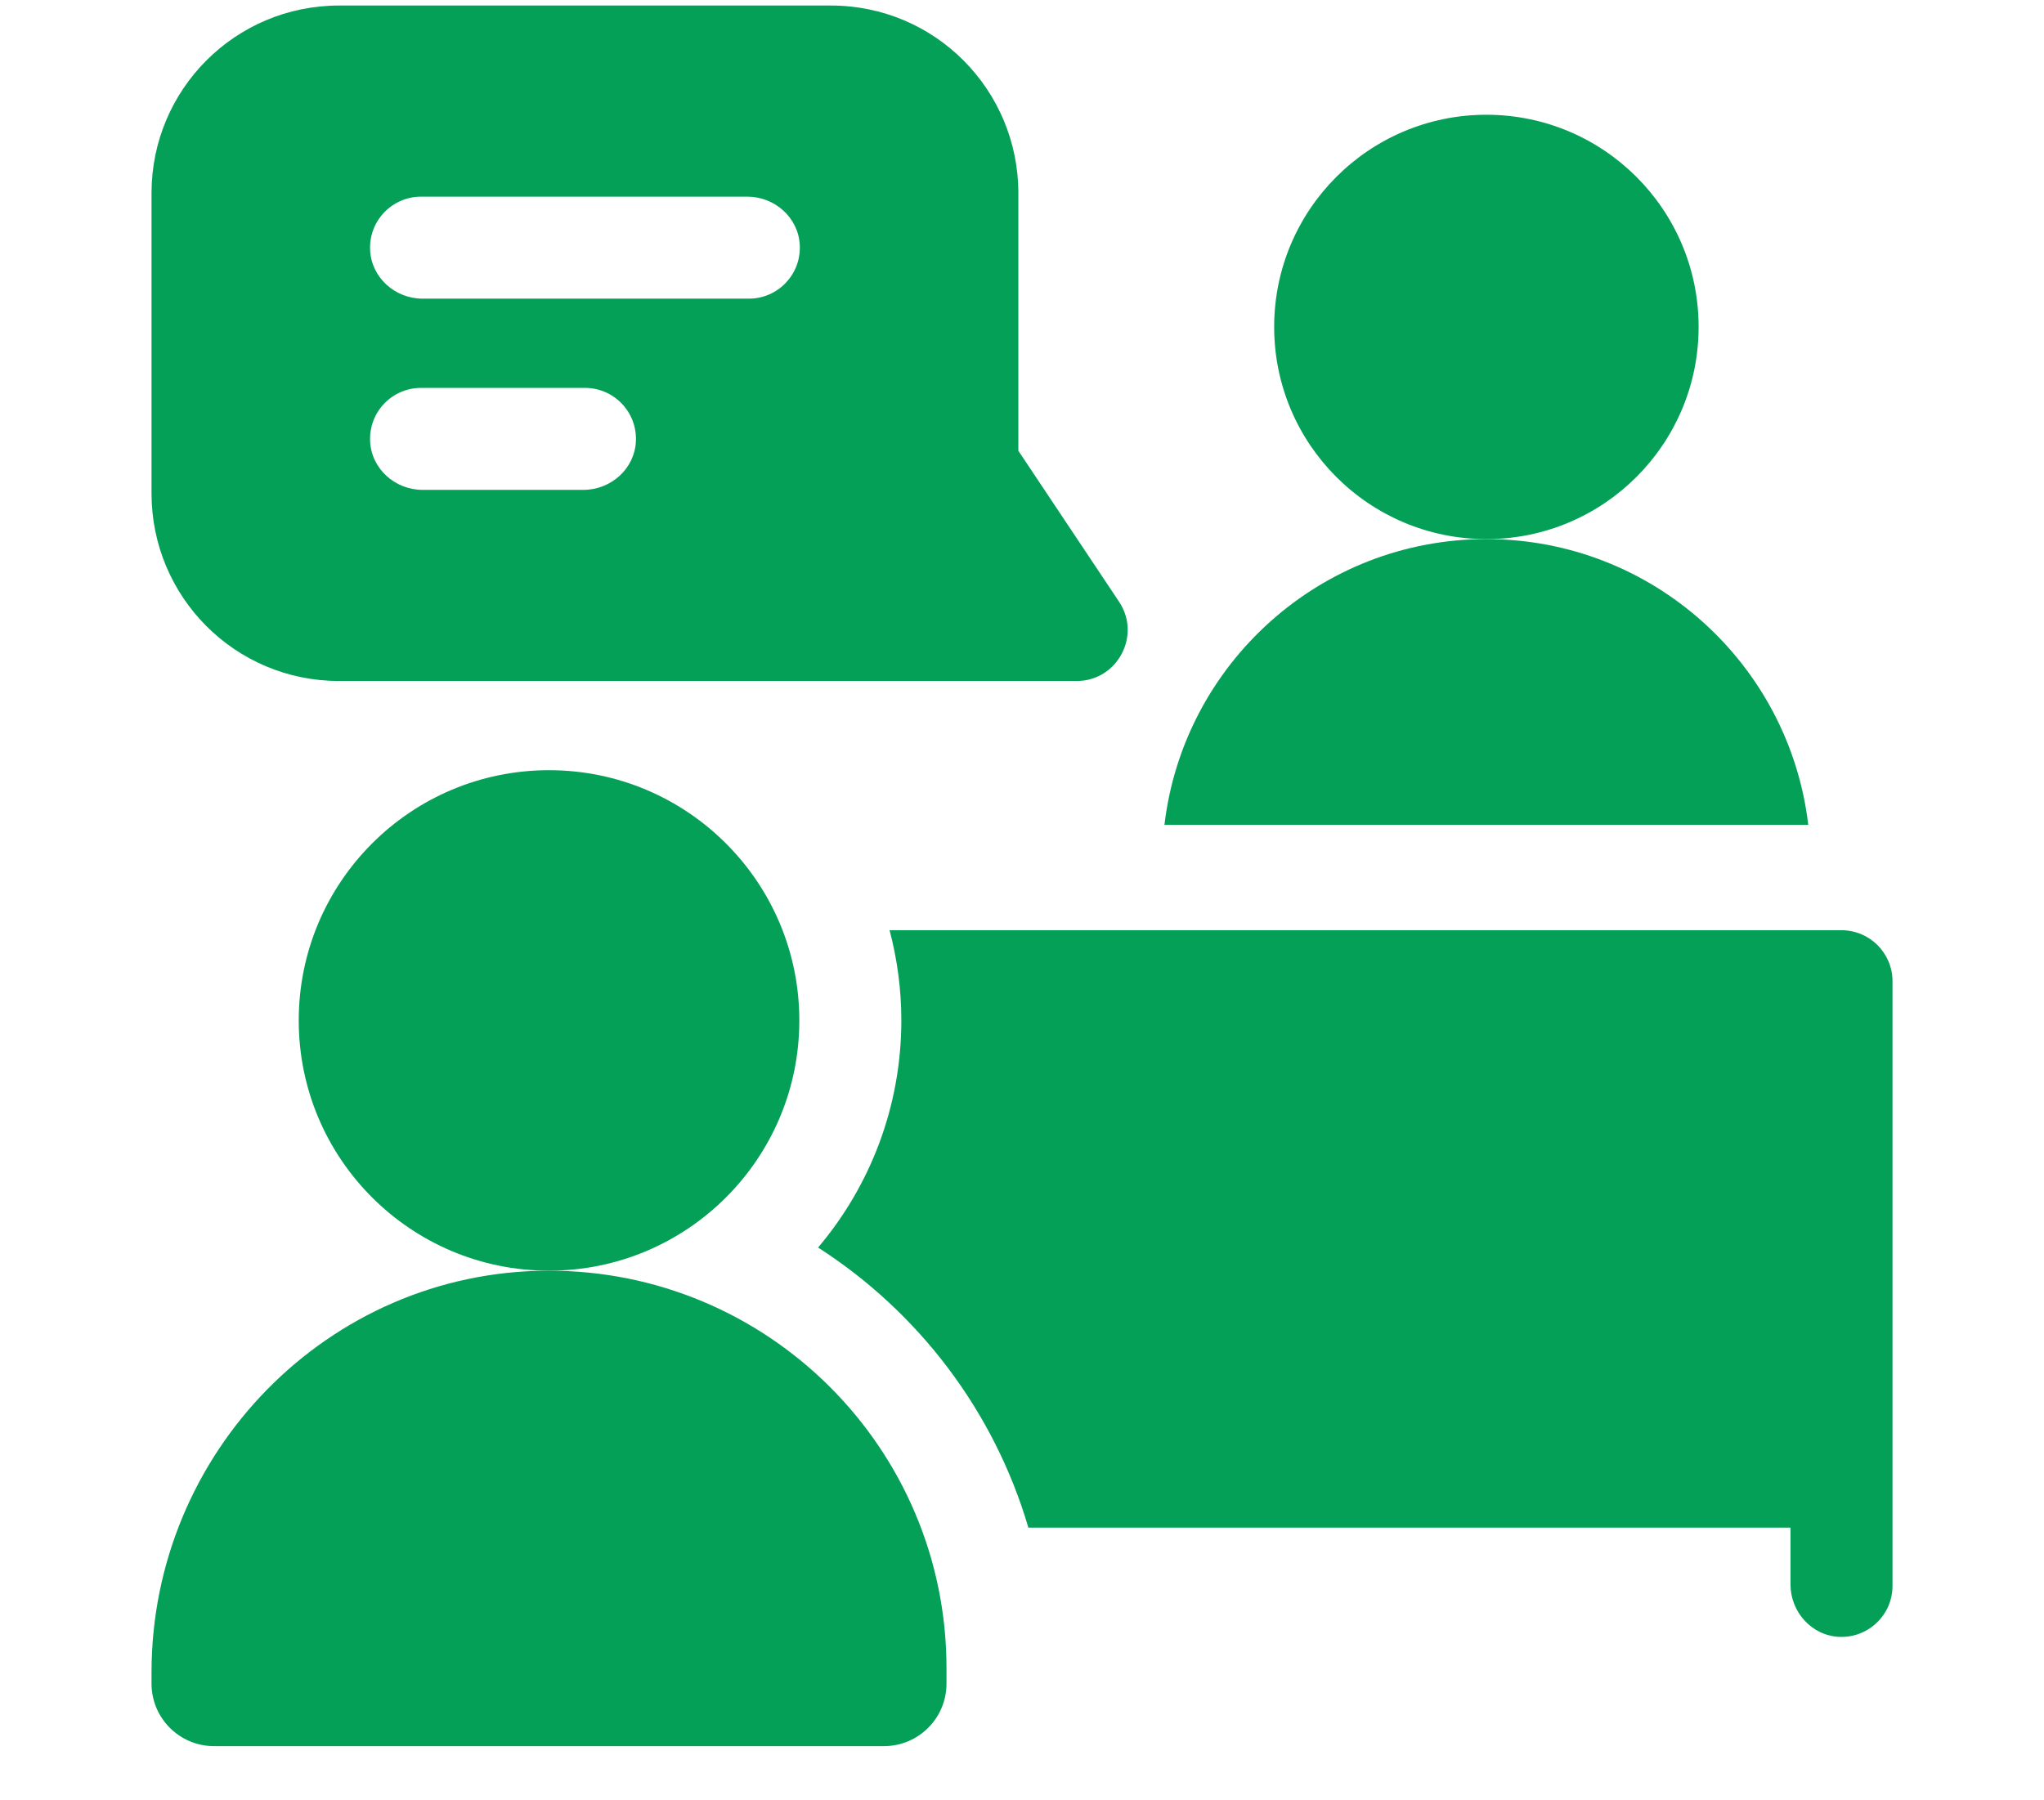 <?xml version="1.0" encoding="utf-8"?>
<!-- Generator: Adobe Illustrator 16.0.0, SVG Export Plug-In . SVG Version: 6.00 Build 0)  -->
<!DOCTYPE svg PUBLIC "-//W3C//DTD SVG 1.1//EN" "http://www.w3.org/Graphics/SVG/1.1/DTD/svg11.dtd">
<svg version="1.1" id="Capa_1" xmlns="http://www.w3.org/2000/svg" xmlns:xlink="http://www.w3.org/1999/xlink" x="0px" y="0px"
	 width="84px" height="74px" viewBox="0 0 84 74" enable-background="new 0 0 84 74" xml:space="preserve">
<g>
	<path fill="#04A057" d="M69.806,13.438c0,4.816-3.905,8.721-8.721,8.721c-4.817,0-8.722-3.905-8.722-8.721s3.904-8.721,8.722-8.721
		C65.9,4.717,69.806,8.621,69.806,13.438z"/>
	<path fill="#04A057" d="M45.989,24.734l-4.139-6.207V7.936c0-4.226-3.408-7.709-7.708-7.709H13.937c-4.278,0-7.71,3.462-7.71,7.709
		v12.347c0,4.238,3.419,7.709,7.71,7.709h30.309C45.915,27.993,46.917,26.126,45.989,24.734z M23.979,20.135h-6.617
		c-1.129,0-2.1-0.868-2.152-1.996c-0.055-1.204,0.902-2.195,2.094-2.195h6.736c1.189,0,2.148,0.991,2.093,2.195
		C26.081,19.267,25.109,20.135,23.979,20.135z M30.774,12.276H17.363c-1.128,0-2.099-0.866-2.153-1.993
		c-0.058-1.204,0.9-2.199,2.094-2.199h13.412c1.129,0,2.101,0.869,2.152,1.997C32.924,11.284,31.964,12.276,30.774,12.276z"/>
	<path fill="#04A057" d="M22.504,52.23c-9.028,0.031-16.277,7.485-16.277,16.513v0.46c0,1.42,1.15,2.57,2.57,2.57h27.529
		c1.42,0,2.571-1.15,2.571-2.57v-0.637C38.897,59.525,31.552,52.199,22.504,52.23z"/>
	<path fill="#04A057" d="M32.849,41.945c0,5.68-4.605,10.285-10.287,10.285c-5.68,0-10.285-4.605-10.285-10.285
		c0-5.681,4.605-10.287,10.285-10.287C28.243,31.659,32.849,36.264,32.849,41.945z"/>
	<path fill="#04A057" d="M74.312,33.904H47.854c0.78-6.613,6.404-11.745,13.23-11.745C67.907,22.159,73.532,27.291,74.312,33.904z"
		/>
	<path fill="#04A057" d="M75.677,38.236c1.158,0,2.097,0.938,2.097,2.096v24.855c0,1.19-0.993,2.15-2.198,2.094
		c-1.126-0.054-1.994-1.025-1.994-2.154v-2.335H42.262c-1.409-4.796-4.524-8.87-8.642-11.513c2.132-2.522,3.421-5.78,3.421-9.335
		c0-1.281-0.169-2.522-0.483-3.708H75.677z"/>
</g>
</svg>
